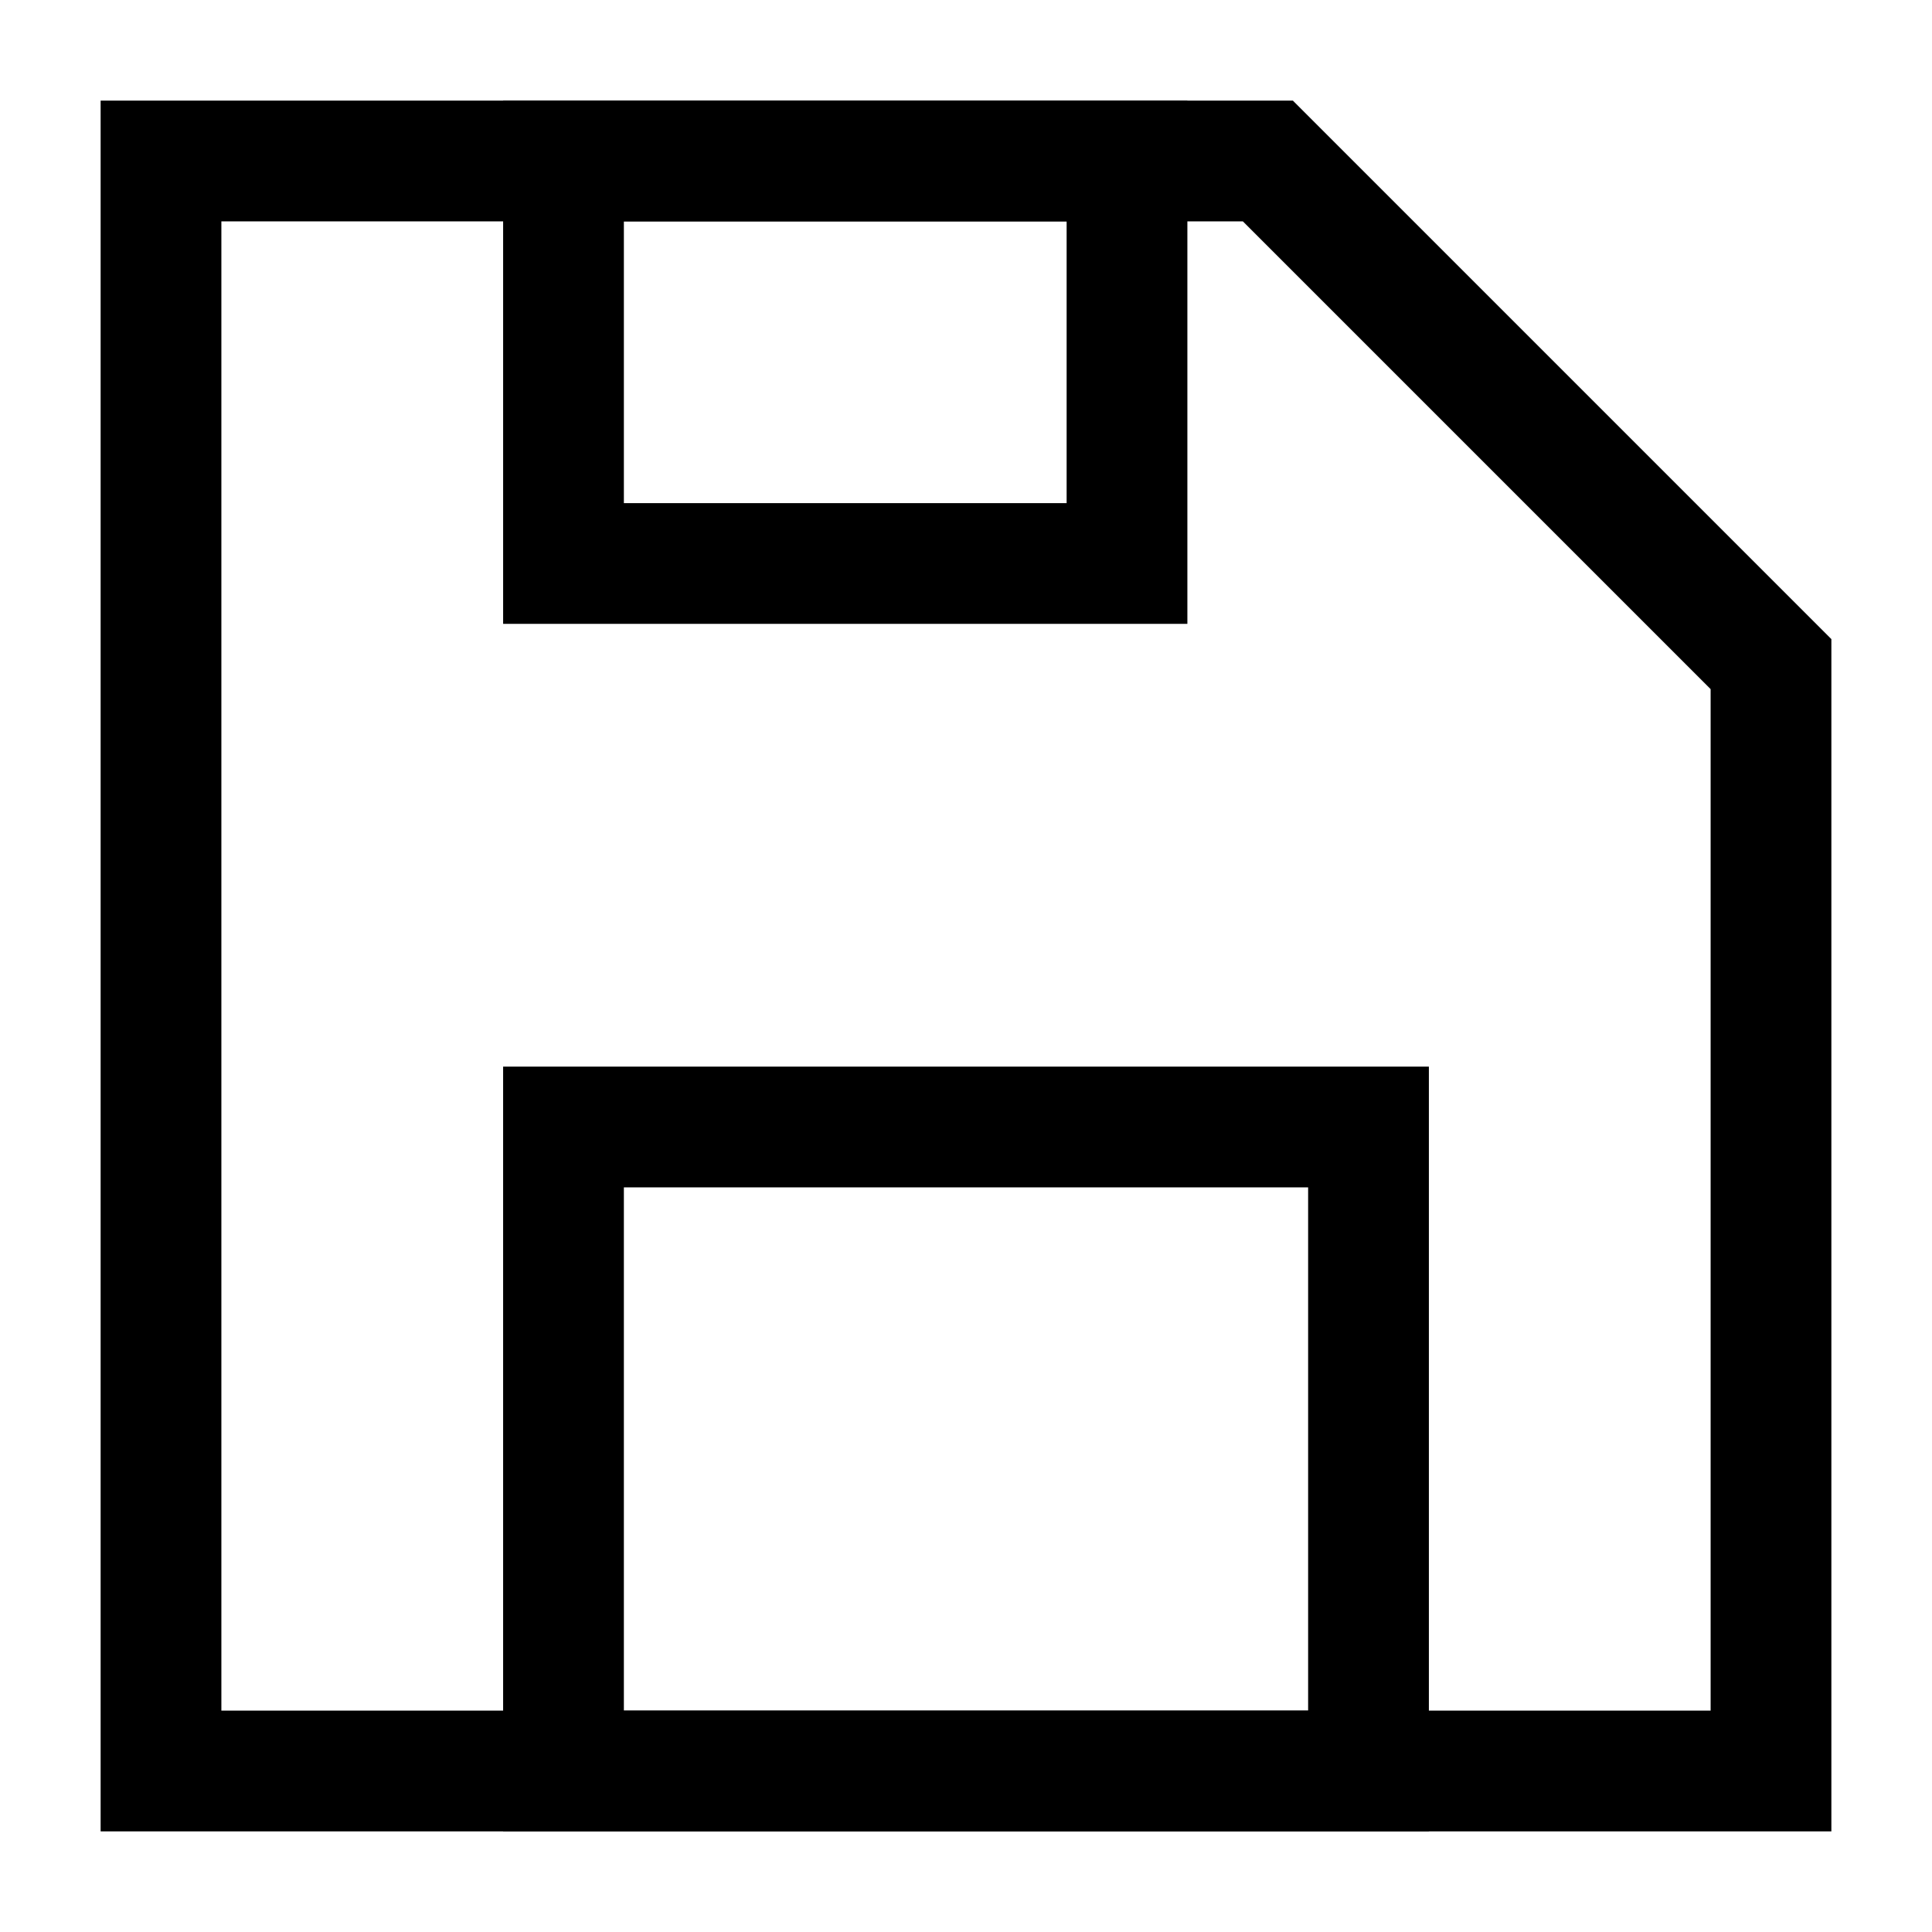 <svg xmlns="http://www.w3.org/2000/svg" fill="none" viewBox="0 0 24 24" id="Floppy-Disk--Streamline-Sharp">
  <desc>
    Floppy Disk Streamline Icon: https://streamlinehq.com
  </desc>
  <g id="floppy-disk--disk-floppy-electronics-device-disc-computer-storage">
    <path id="Rectangle 37" stroke="#000000" d="m2 2 0 20 20 0 0 -13.75L15.75 2 2 2Z" stroke-width="1.5"></path>
    <path id="Rectangle 39" stroke="#000000" d="M7 7V2h7v5H7Z" stroke-width="1.5"></path>
    <path id="Rectangle 40" stroke="#000000" d="m17 14 0 8 -10 0 0 -8 10 0Z" stroke-width="1.5"></path>
  </g>
</svg>